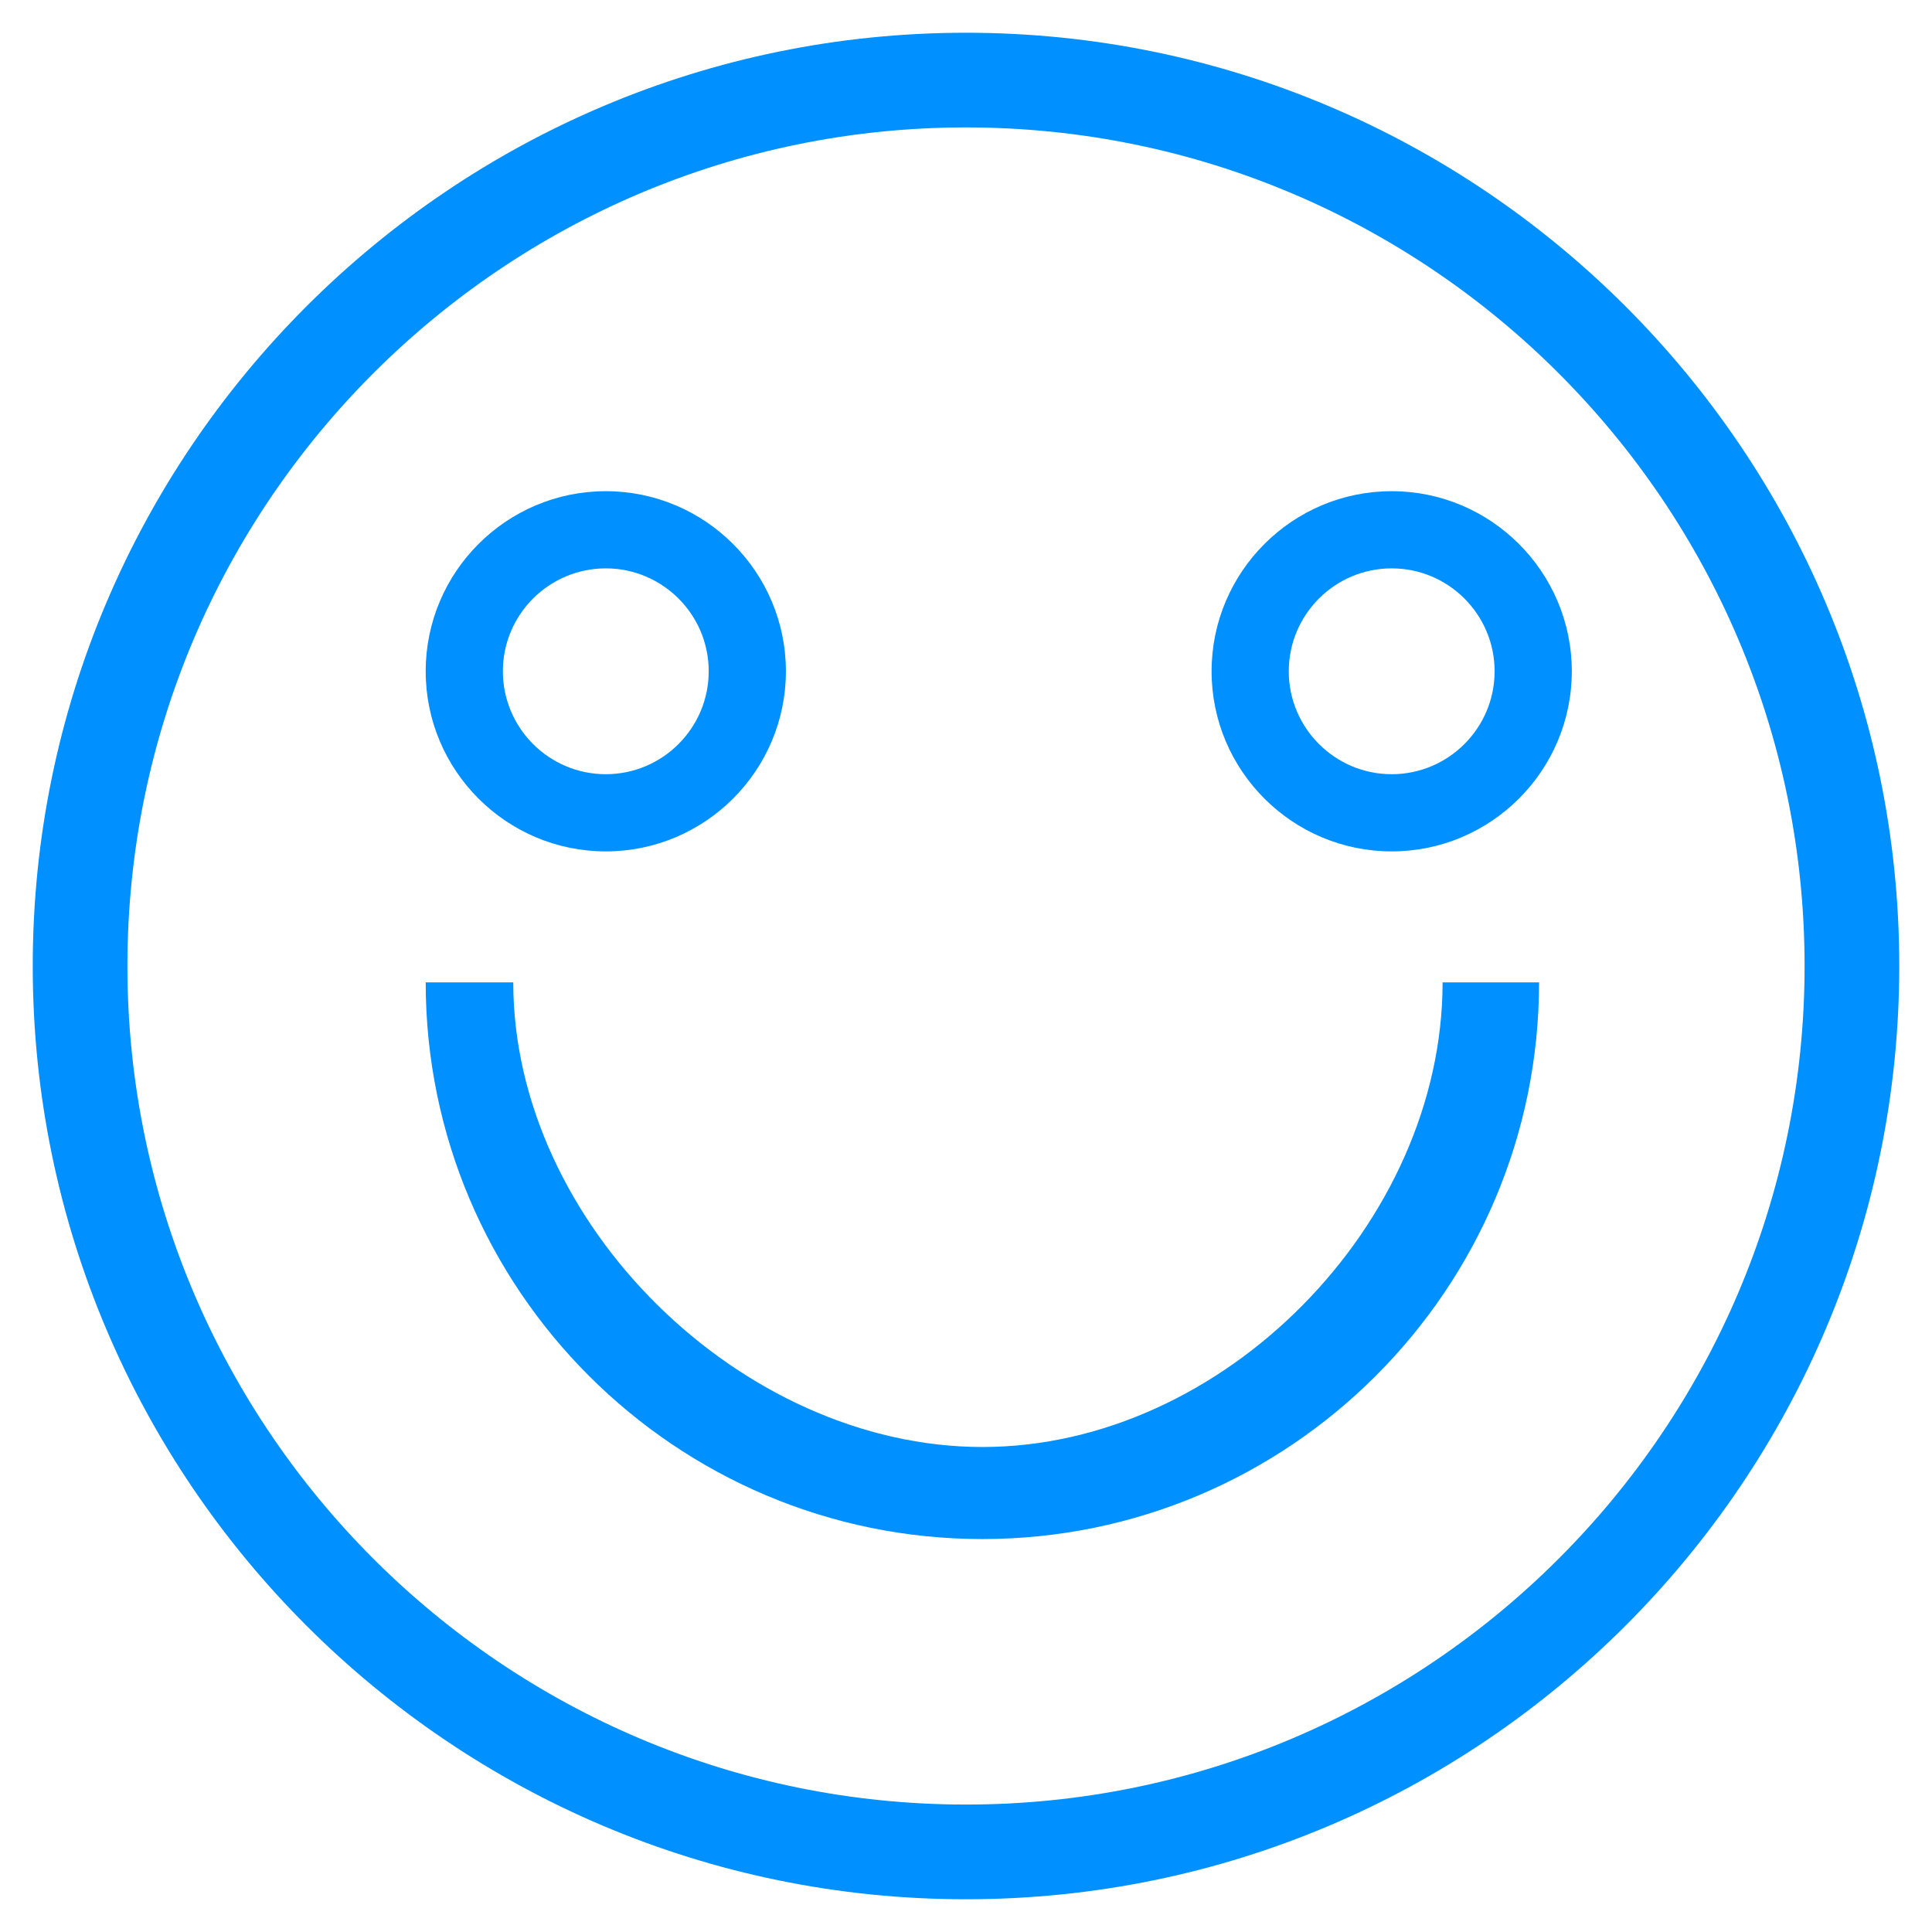 <svg height="59" viewBox="0 0 59 59" width="59" xmlns="http://www.w3.org/2000/svg"><g fill="#0090ff" fill-rule="evenodd" transform="translate(.921 .447)"><path d="m28.579 54.661c-14.121 0-25.609-11.488-25.609-25.608 0-14.121 11.487-25.609 25.609-25.609 14.121 0 25.609 11.488 25.609 25.609 0 14.12-11.487 25.608-25.609 25.608m0-54.108c-15.715 0-28.5 12.786-28.5 28.5 0 15.715 12.785 28.5 28.5 28.5 15.715 0 28.5-12.785 28.5-28.5 0-15.714-12.785-28.5-28.5-28.5"/><path d="m14.753 29.553h-2.674c0 9.374 7.626 17 17 17 9.373 0 17-7.626 17-17h-2.946c0 7.356-6.698 14.189-14.054 14.189-7.357 0-14.326-6.834-14.326-14.189z"/><path d="m41.579 23.196c-1.733 0-3.143-1.41-3.143-3.143 0-1.734 1.41-3.143 3.143-3.143s3.143 1.409 3.143 3.143c0 1.733-1.41 3.143-3.143 3.143m0-8.643c-3.033 0-5.5 2.468-5.5 5.5 0 3.033 2.467 5.5 5.5 5.5 3.032 0 5.5-2.467 5.5-5.5 0-3.032-2.468-5.5-5.5-5.5"/><path d="m17.579 16.91c1.733 0 3.143 1.409 3.143 3.142 0 1.734-1.41 3.144-3.143 3.144s-3.143-1.41-3.143-3.144c0-1.733 1.41-3.142 3.143-3.142m0 8.643c3.032 0 5.5-2.467 5.5-5.5 0-3.032-2.468-5.5-5.5-5.5-3.033 0-5.5 2.467-5.5 5.5 0 3.033 2.467 5.5 5.5 5.5"/></g></svg>
